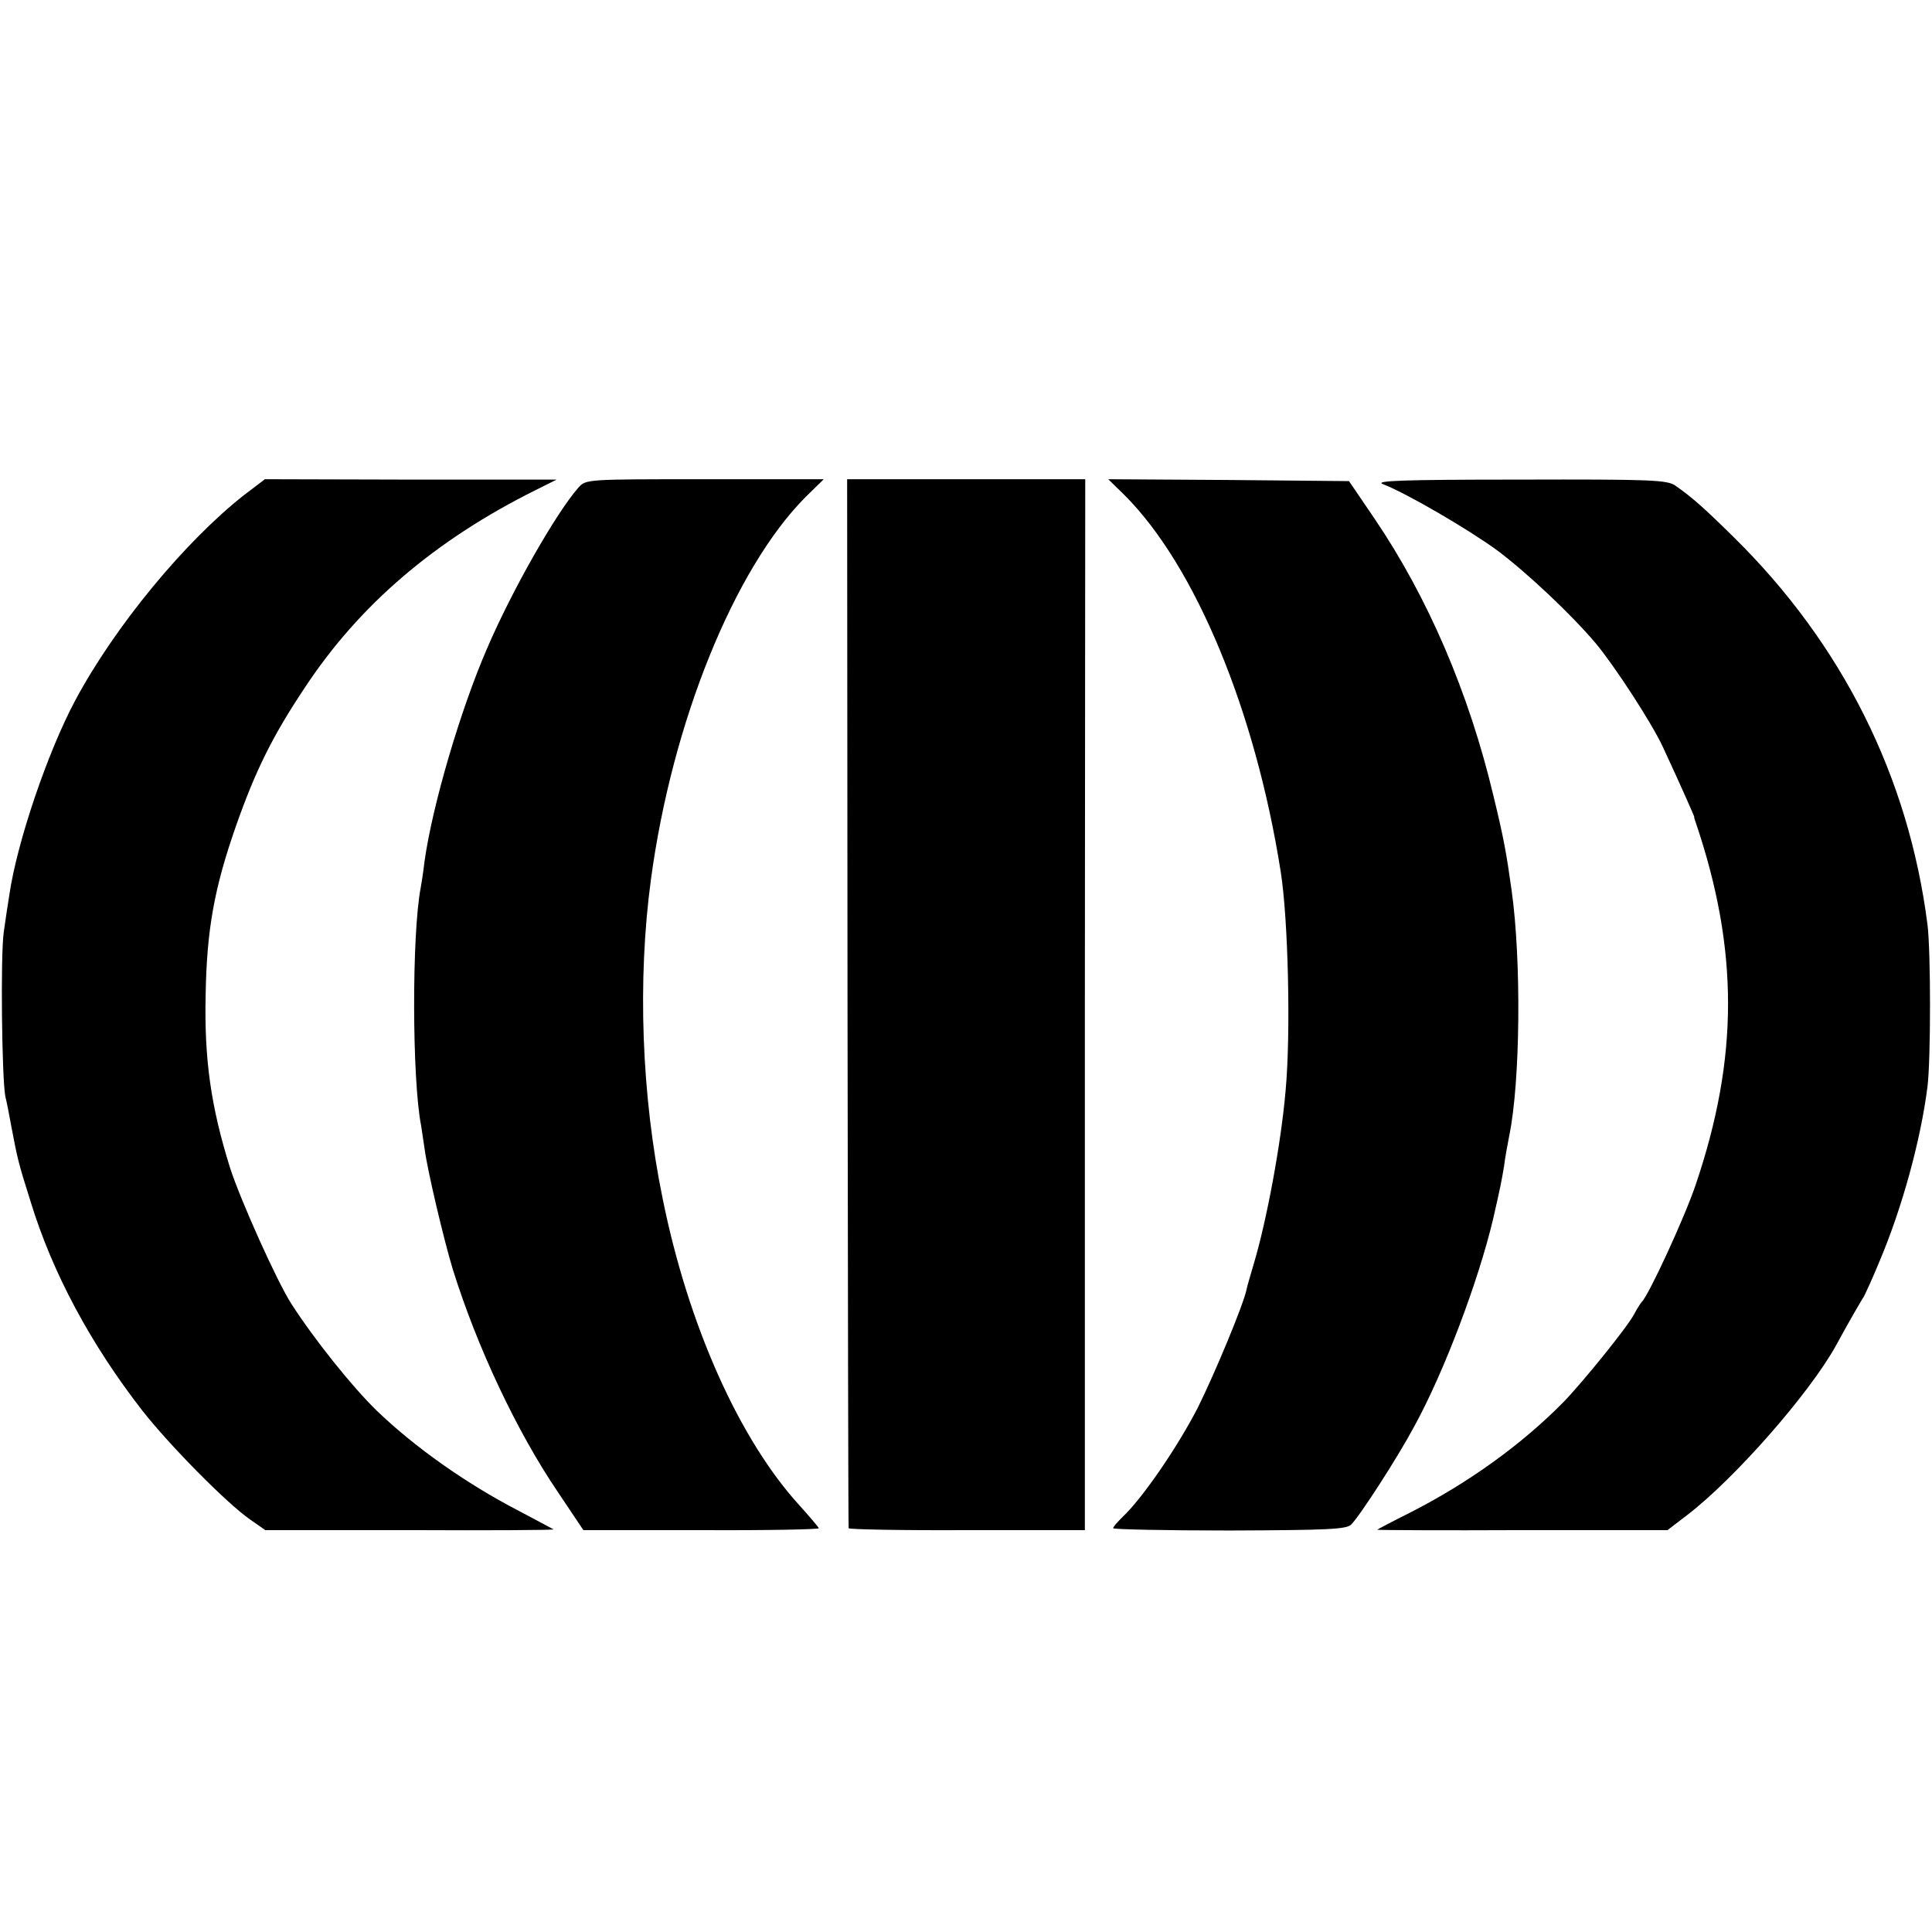 <?xml version="1.0" standalone="no"?>
<!DOCTYPE svg PUBLIC "-//W3C//DTD SVG 20010904//EN"
 "http://www.w3.org/TR/2001/REC-SVG-20010904/DTD/svg10.dtd">
<svg version="1.0" xmlns="http://www.w3.org/2000/svg"
 width="512pt" height="512pt" viewBox="0 0 512 512"
 preserveAspectRatio="xMidYMid meet">
<g transform="translate(0,512) scale(0.1,-0.1)"
fill="#000000" stroke="none">
<path d="M648 3809 c-157 -123 -343 -348 -448 -544 -74 -138 -155 -378 -175
-515 -4 -25 -11 -70 -15 -100 -9 -61 -5 -387 4 -435 4 -16 11 -52 16 -80 16
-84 18 -95 51 -199 58 -190 160 -379 296 -554 73 -93 224 -246 286 -289 l40
-28 383 0 c211 -1 382 0 381 2 -2 1 -43 23 -92 49 -139 72 -275 168 -376 265
-65 63 -166 189 -227 284 -38 59 -134 273 -162 359 -51 163 -69 288 -65 461 3
172 23 282 80 445 52 148 97 239 183 368 145 220 346 391 611 523 l56 28 -387
0 -386 1 -54 -41z"/>
<path d="M1533 3828 c-59 -67 -176 -272 -242 -426 -70 -161 -145 -415 -166
-565 -3 -27 -8 -58 -10 -69 -24 -124 -23 -510 1 -631 2 -12 6 -39 9 -60 7 -56
51 -242 75 -321 64 -205 169 -429 279 -591 l67 -100 312 0 c172 -1 312 2 312
5 -1 3 -23 29 -49 58 -161 175 -297 479 -365 816 -56 273 -67 578 -31 845 56
417 221 824 410 1014 l48 47 -315 0 c-314 0 -315 0 -335 -22z"/>
<path d="M2246 2463 c1 -764 2 -1390 3 -1393 0 -3 142 -6 314 -5 l312 0 0
1393 1 1392 -316 0 -315 0 1 -1387z"/>
<path d="M2980 3808 c188 -188 347 -572 414 -998 20 -126 27 -429 13 -580 -12
-140 -50 -344 -84 -458 -9 -31 -18 -61 -19 -67 -7 -39 -86 -228 -130 -316 -54
-105 -147 -240 -198 -288 -14 -14 -26 -27 -26 -31 0 -3 139 -6 308 -6 260 1
311 3 323 16 23 23 122 176 167 260 79 144 170 385 209 550 20 87 22 99 29
140 2 19 9 56 14 82 29 142 32 463 6 648 -14 100 -21 139 -48 250 -65 274
-174 527 -315 735 l-68 100 -319 3 -319 2 43 -42z"/>
<path d="M3665 3837 c64 -25 225 -119 302 -175 79 -59 197 -170 262 -247 50
-60 149 -212 178 -275 46 -99 84 -185 83 -185 -1 0 1 -7 4 -15 114 -337 114
-622 0 -959 -30 -89 -125 -294 -143 -311 -3 -3 -12 -17 -20 -32 -16 -32 -134
-178 -187 -233 -111 -113 -253 -215 -406 -293 -48 -24 -88 -45 -88 -46 0 -1
173 -2 384 -1 l385 0 51 39 c127 97 326 324 396 451 33 61 68 121 74 130 3 6
23 48 42 95 59 140 108 318 126 460 9 72 9 359 0 430 -50 392 -226 743 -512
1025 -83 82 -112 107 -156 138 -22 15 -60 17 -415 16 -310 0 -384 -3 -360 -12z"/>
</g>
</svg>
